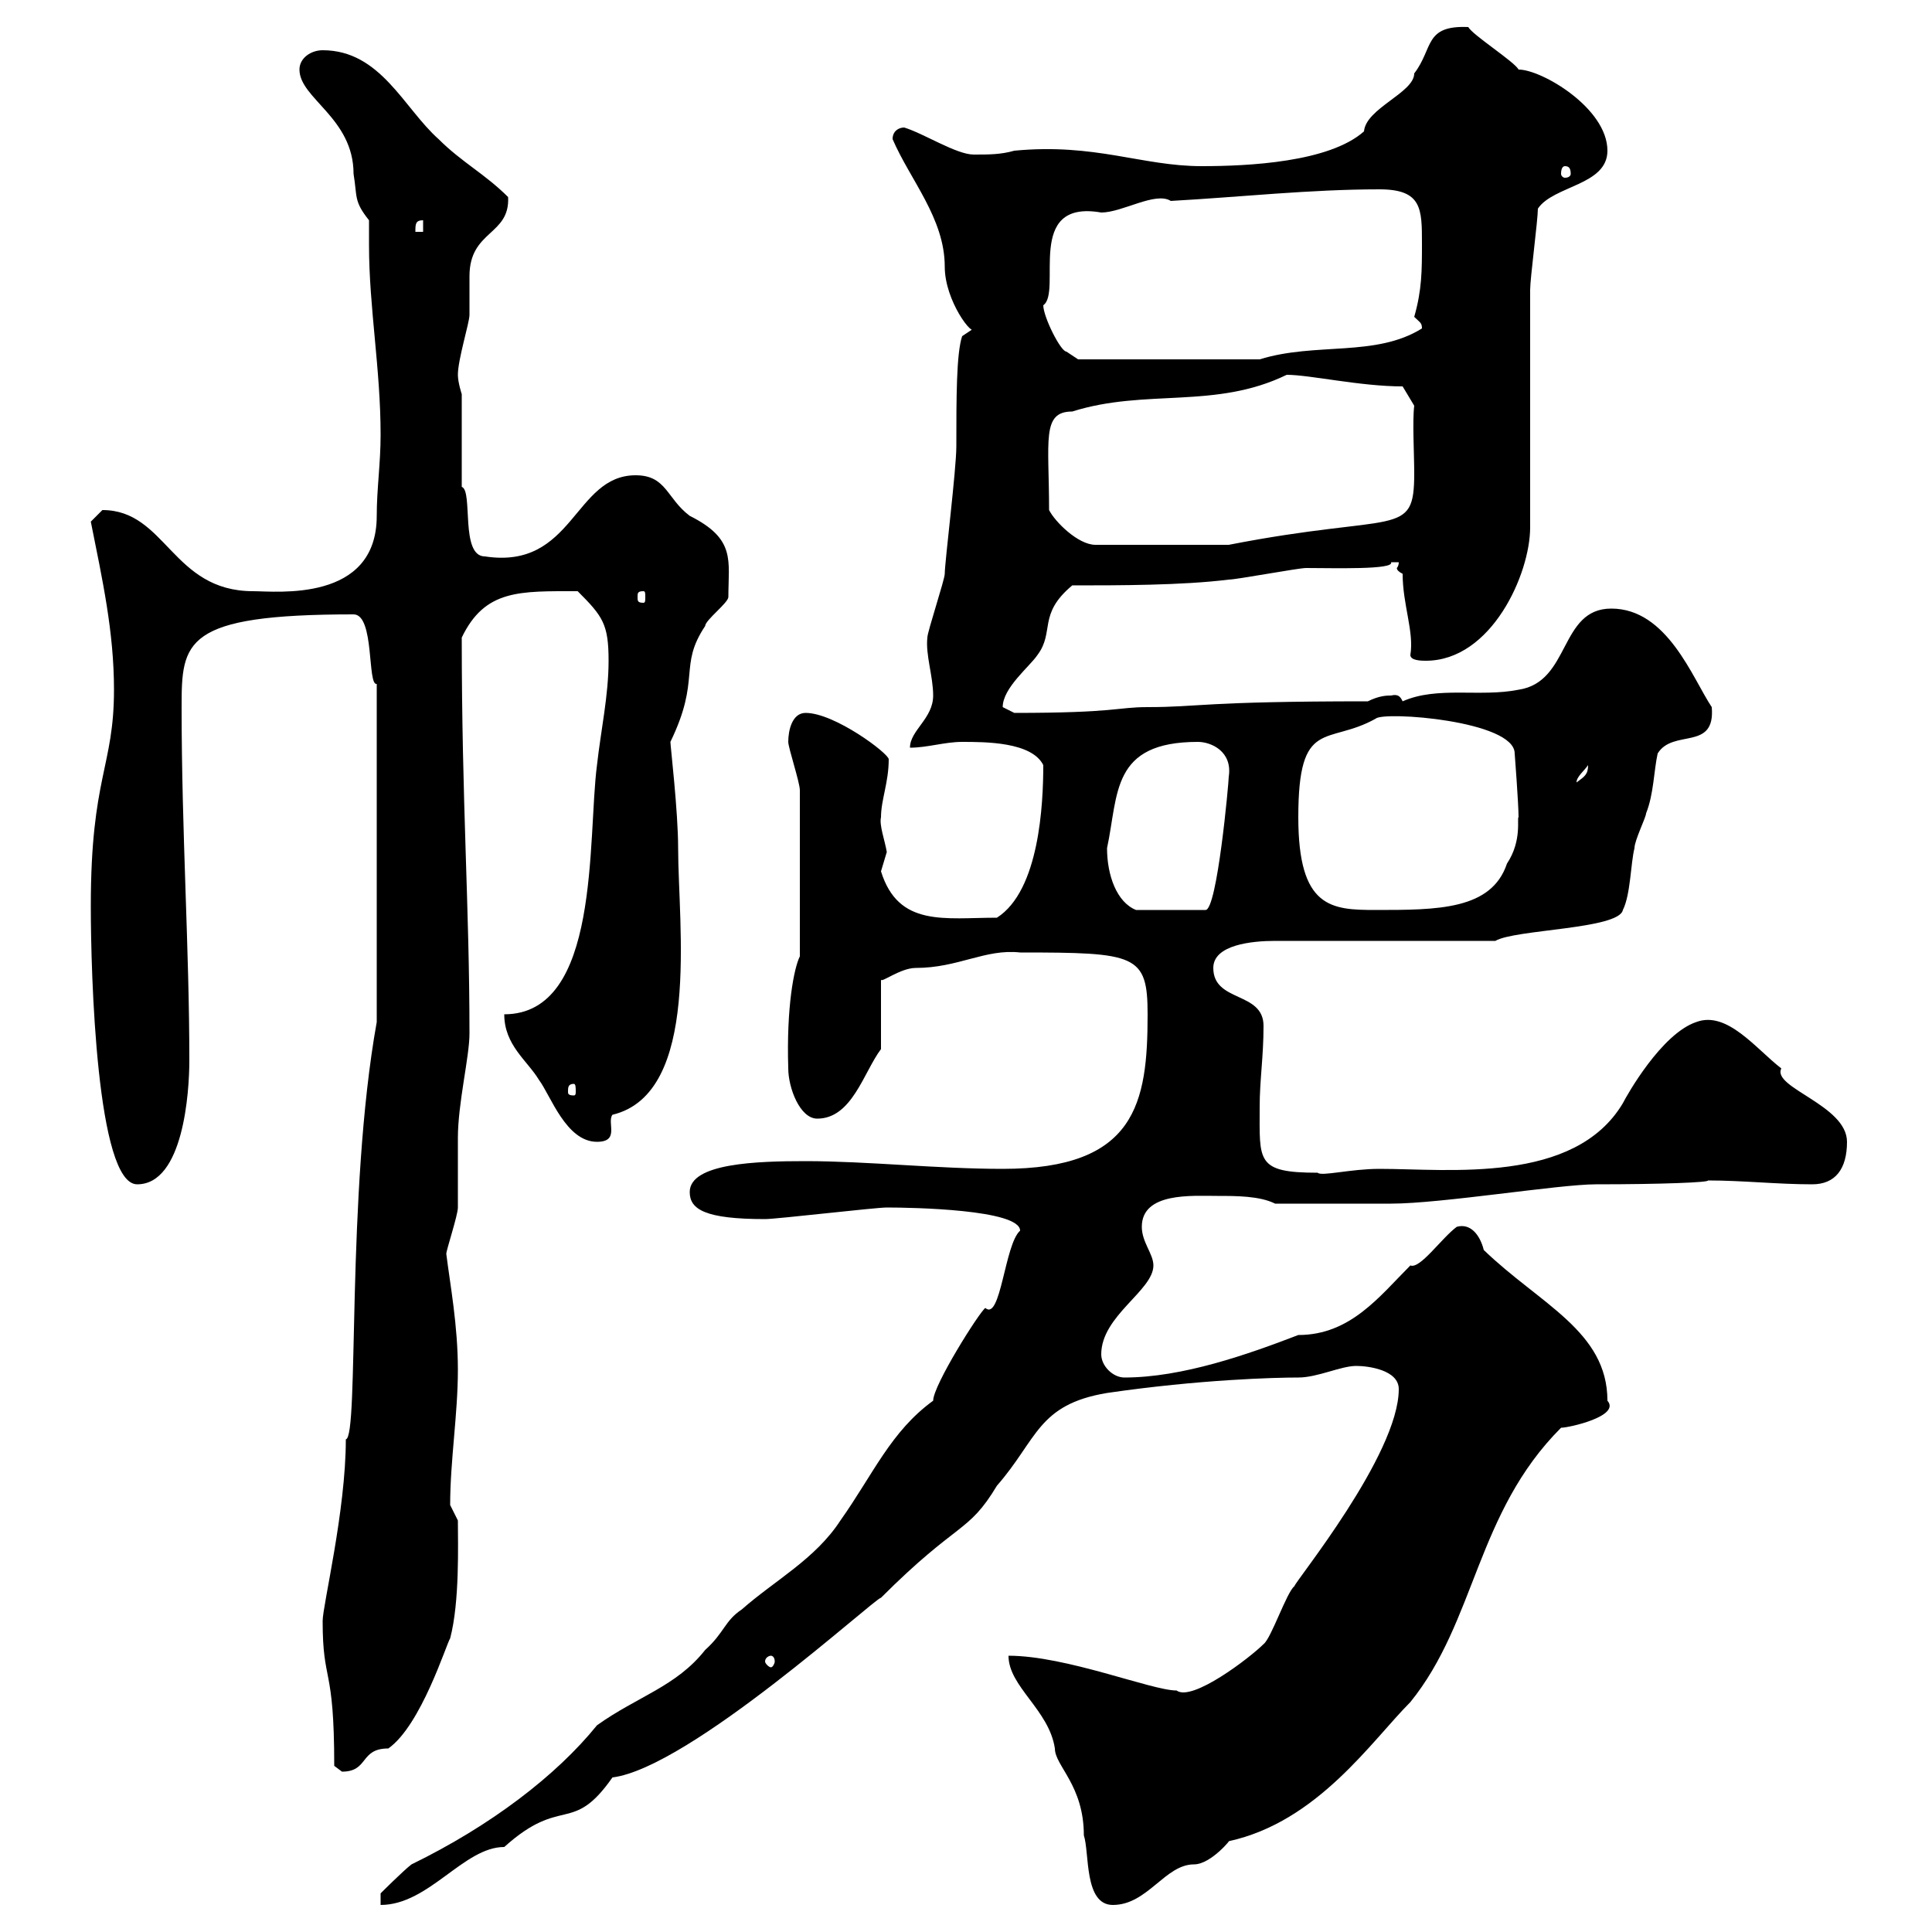 <svg xmlns="http://www.w3.org/2000/svg" xmlns:xlink="http://www.w3.org/1999/xlink" width="300" height="300"><path d="M144.90 217.50C138.30 222.30 135.60 228.90 130.50 236.10C126.60 242.10 120.30 245.40 115.20 249.90C112.50 251.70 112.50 253.50 109.50 256.20C105 261.90 99 263.40 92.70 267.90C86.40 275.70 76.20 283.50 63.90 289.50C62.70 290.40 59.10 294 59.10 294L59.10 295.80C66.60 295.80 72 286.80 78.30 286.80C87.30 278.70 88.80 285 95.10 276C107.10 274.50 135.90 248.10 136.80 248.10C148.80 236.10 150.30 238.20 154.80 230.70C161.10 223.50 161.10 218.10 171.90 216.30C186.30 214.20 198 213.90 201.60 213.90C204.60 213.90 208.20 212.10 210.60 212.10C212.40 212.10 217.20 212.70 217.20 215.70C217.20 225.90 201 245.70 201 246.30C199.80 247.20 197.40 254.40 196.20 255.30C194.10 257.40 185.10 264.30 182.70 262.50C178.80 262.50 165.60 257.10 156.60 257.10C156.60 261.90 162.90 265.50 163.80 271.50C163.80 274.20 168.30 277.20 168.30 285C169.20 287.70 168.30 295.80 172.80 295.80C178.20 295.80 180.90 289.50 185.40 289.50C188.10 289.50 191.40 285.30 190.80 285.90C204.60 282.90 213 270.30 219 264.30C229.20 251.70 229.20 234.90 242.40 221.70C243.60 221.70 251.70 219.90 249.60 217.50C249.60 206.70 239.10 202.50 230.40 194.10C229.80 191.70 228.30 189.90 226.20 190.50C223.80 192.30 220.50 197.10 219 196.50C214.20 201.30 209.70 207.30 201.60 207.30C193.80 210.30 183.60 213.90 174.60 213.90C172.80 213.90 171 212.10 171 210.30C171 204.30 179.10 200.40 179.10 196.50C179.10 194.70 177.30 192.90 177.30 190.50C177.30 185.10 185.10 185.70 189 185.70C192 185.70 195.60 185.70 198 186.90L216 186.90C223.80 186.90 242.10 183.90 247.80 183.90C258 183.90 265.50 183.60 265.20 183.30C270.60 183.30 276 183.90 281.40 183.90C285 183.90 286.80 181.50 286.80 177.30C286.80 171.60 275.10 168.90 276.60 165.90C272.70 162.90 268.20 156.90 263.40 158.70C258 160.50 252.60 170.10 252 171.30C244.50 183.90 225 181.50 214.20 181.50C209.70 181.50 205.20 182.70 204.60 182.10C195 182.10 195.60 180.30 195.60 171.90C195.60 167.70 196.20 164.10 196.20 159.30C196.20 153.90 188.40 155.70 188.40 150.30C188.40 146.70 194.40 146.10 198 146.10L232.20 146.10C235.20 144.30 251.40 144.30 252 141.30C253.20 138.90 253.20 134.10 253.80 131.70C253.80 130.50 255.60 126.90 255.60 126.30C256.80 123.30 256.80 119.70 257.40 117C259.80 113.10 266.40 116.70 265.80 109.80C262.80 105.30 258.90 94.50 250.20 94.50C242.10 94.50 243.90 105.90 235.80 107.10C229.80 108.30 223.20 106.50 217.80 108.90C217.50 108.30 217.20 107.70 216 108C215.40 108 214.20 108 212.40 108.90C186.60 108.90 186.30 109.80 178.20 109.80C173.40 109.80 173.40 110.70 157.50 110.70C157.50 110.70 155.70 109.80 155.70 109.80C155.70 106.80 159.90 103.50 161.10 101.70C163.80 98.10 161.10 95.40 166.50 90.90C173.70 90.90 183.60 90.90 190.80 90C192 90 201.60 88.20 202.80 88.20C207 88.20 216.60 88.50 216 87.30C216 87.30 217.20 87.30 217.20 87.30C217.20 87.90 216.90 88.20 216.90 88.20C216.90 88.50 217.20 88.80 217.80 89.10C217.80 93.90 219.60 98.10 219 101.70C219 102.60 220.80 102.60 221.40 102.60C231.60 102.60 237.60 89.10 237.60 81.90C237.60 76.50 237.60 50.40 237.60 45C237.60 43.20 238.80 34.20 238.80 32.40C241.20 28.80 249.60 28.80 249.60 23.40C249.60 16.80 239.40 10.80 235.80 10.80C235.20 9.60 228.60 5.40 228 4.20C221.10 3.90 222.60 7.50 219.60 11.40C219.60 14.40 212.10 16.80 211.80 20.40C206.40 25.20 193.80 25.80 186.60 25.80C177.30 25.80 170.10 22.20 157.50 23.40C155.40 24 153.60 24 151.20 24C148.50 24 143.40 20.70 140.40 19.80C139.50 19.80 138.60 20.40 138.60 21.60C141.30 27.90 146.70 33.90 146.70 41.40C146.70 46.80 151.20 52.50 151.20 51L149.40 52.20C148.50 54.90 148.50 61.80 148.50 69.30C148.50 72.90 146.70 87.30 146.70 89.10C146.70 90 144 98.10 144 99C143.70 101.70 144.90 105 144.90 108C144.90 111.60 141.30 113.40 141.30 116.10C144 116.10 146.70 115.20 149.40 115.20C153 115.20 160.20 115.20 162 118.80C162 124.80 161.40 138.30 154.80 142.50C146.70 142.50 139.50 144 136.80 135.30C136.80 135.30 137.70 132.30 137.70 132.30C137.40 130.50 136.50 128.10 136.80 126.90C136.80 124.20 138 121.50 138 117.90C138 117 129.60 110.70 125.10 110.70C123 110.70 122.40 113.40 122.40 115.20C122.40 116.10 124.20 121.50 124.20 122.70L124.20 148.50C123.30 150.30 122.10 156.30 122.40 165.90C122.40 168.90 124.20 173.70 126.90 173.70C132.30 173.70 134.10 166.50 136.80 162.90L136.80 152.10C136.80 152.70 139.80 150.30 142.20 150.30C148.80 150.30 153 147.30 158.40 147.90C176.40 147.90 178.20 148.20 178.20 157.50C178.20 171.30 176.40 181.50 155.70 181.50C145.50 181.50 134.70 180.30 125.10 180.30C117.60 180.30 107.10 180.60 107.10 185.10C107.10 187.80 109.50 189.30 118.80 189.30C120.60 189.30 135.90 187.50 137.70 187.50C141.60 187.50 158.40 187.80 158.40 191.10C156 193.20 155.40 205.20 153 203.10C152.10 203.70 144.90 215.10 144.90 217.50C144.90 217.50 144.90 217.50 144.90 217.50ZM51.90 274.20C51.90 274.20 53.10 275.10 53.10 275.10C57.30 275.10 55.80 271.50 60.30 271.50C65.40 267.90 69.30 255.30 69.90 254.40C71.40 248.70 71.10 239.70 71.10 236.10C71.10 236.10 69.90 233.70 69.90 233.70C69.90 226.80 71.10 219.60 71.10 212.70C71.10 205.80 69.90 199.50 69.30 194.70C69.30 194.10 71.10 188.70 71.10 187.50C71.10 186.90 71.10 177.30 71.10 176.70C71.10 171.30 72.90 164.10 72.90 160.50C72.90 140.70 71.70 124.80 71.70 99C75.30 91.50 80.70 91.80 89.70 91.80C93.60 95.70 94.50 96.90 94.50 102.60C94.50 108 93.30 113.40 92.70 118.80C91.20 130.20 93.30 157.50 78.30 157.50C78.30 162.30 81.90 164.70 83.70 167.70C85.50 170.10 87.90 177.30 92.70 177.30C96.30 177.30 94.20 174.30 95.10 173.10C108.90 169.80 105.30 143.70 105.30 131.70C105.30 126 104.10 115.80 104.10 115.20C108.90 105.30 105.30 103.50 109.50 97.20C109.50 96.30 113.10 93.60 113.10 92.70C113.10 87 114.30 83.70 107.10 80.10C103.50 77.40 103.50 73.80 98.70 73.80C89.10 73.80 89.10 88.50 75.30 86.40C71.40 86.40 73.50 76.20 71.70 75.60L71.70 61.20C71.70 61.20 71.10 59.40 71.10 58.20C71.10 55.80 72.90 50.10 72.90 48.90C72.90 47.10 72.90 45 72.90 42.90C72.90 35.70 79.20 36.60 78.90 30.60C75.30 27 71.70 25.20 68.10 21.60C62.70 16.80 59.10 7.80 50.10 7.80C48.30 7.80 46.50 9 46.50 10.80C46.50 15.30 54.90 18.30 54.90 27C55.50 30.60 54.90 31.20 57.30 34.20C57.30 35.70 57.30 36.90 57.30 38.10C57.30 47.70 59.10 57.30 59.10 67.50C59.10 72 58.50 75.90 58.50 80.10C58.50 93.60 42.90 91.80 39.30 91.80C26.70 91.80 25.80 79.20 15.90 79.20C15.90 79.20 14.10 81 14.10 81C15.90 90 17.70 98.10 17.70 107.10C17.70 119.10 14.10 120.60 14.10 140.70C14.10 151.20 15 183.90 21.30 183.90C28.50 183.90 29.40 169.50 29.40 164.70C29.40 147.30 28.20 129.30 28.20 109.80C28.20 99.60 28.50 95.40 54.90 95.40C58.20 95.40 57 106.50 58.50 106.20L58.50 158.70C53.70 185.40 55.80 223.20 53.70 223.50C53.70 234.60 50.10 249.30 50.10 251.70C50.10 261.60 51.90 258.30 51.90 274.20ZM119.70 257.10C120 257.10 120.30 257.40 120.30 258C120.30 258.30 120 258.90 119.70 258.90C119.40 258.90 118.80 258.30 118.80 258C118.80 257.40 119.40 257.10 119.70 257.10ZM89.10 168.30C89.40 168.30 89.40 168.90 89.40 169.50C89.40 169.80 89.40 170.10 89.10 170.10C88.20 170.10 88.20 169.80 88.20 169.50C88.20 168.90 88.20 168.30 89.10 168.30ZM171.90 131.70C173.70 123.30 172.50 115.20 186 115.20C188.10 115.20 191.40 116.70 190.80 120.60C190.80 121.50 189 141.30 187.20 141.30L176.40 141.30C173.40 140.10 171.90 135.90 171.90 131.70ZM201.60 126.90C201.60 111.30 206.10 115.80 213.60 111.60C214.80 110.40 235.20 111.90 235.20 117C235.20 117 235.80 124.80 235.80 126.90C235.50 126.90 236.40 130.50 234 134.10C231.60 141.30 223.20 141.30 213.60 141.30C206.70 141.30 201.60 141 201.60 126.90ZM246.60 118.80C246.60 120.30 246 120.60 244.80 121.50C244.80 120.60 246 119.70 246.60 118.80ZM99.90 91.80C100.20 91.80 100.20 92.10 100.20 92.70C100.20 93.30 100.20 93.60 99.90 93.60C99 93.60 99 93.30 99 92.70C99 92.10 99 91.80 99.90 91.80ZM162.90 79.20C162.90 68.40 161.70 63.90 166.50 63.90C177.90 60.30 188.70 63.60 199.80 58.20C203.40 58.20 211.20 60 217.80 60L219.60 63C219.30 65.40 219.60 70.50 219.60 73.50C219.60 83.70 216.90 79.50 190.80 84.60L170.10 84.60C167.40 84.60 163.80 81 162.90 79.20ZM162 47.40C165 45.30 159 30.90 171 33C174.30 33 179.40 29.70 181.80 31.20C192.60 30.60 203.40 29.40 214.20 29.40C220.80 29.40 220.80 32.40 220.80 37.80C220.80 42 220.80 45 219.60 49.20C220.50 50.10 220.80 50.10 220.80 51C213.60 55.50 204.30 53.10 195.60 55.80L167.40 55.80L165.60 54.60C164.70 54.60 162 49.20 162 47.40ZM65.70 34.20L65.70 36L64.50 36C64.50 34.80 64.50 34.20 65.70 34.20ZM243 25.80C243.60 25.80 243.90 26.10 243.90 27C243.90 27.30 243.60 27.60 243 27.60C242.70 27.60 242.40 27.30 242.40 27C242.40 26.10 242.70 25.80 243 25.80Z"/></svg>